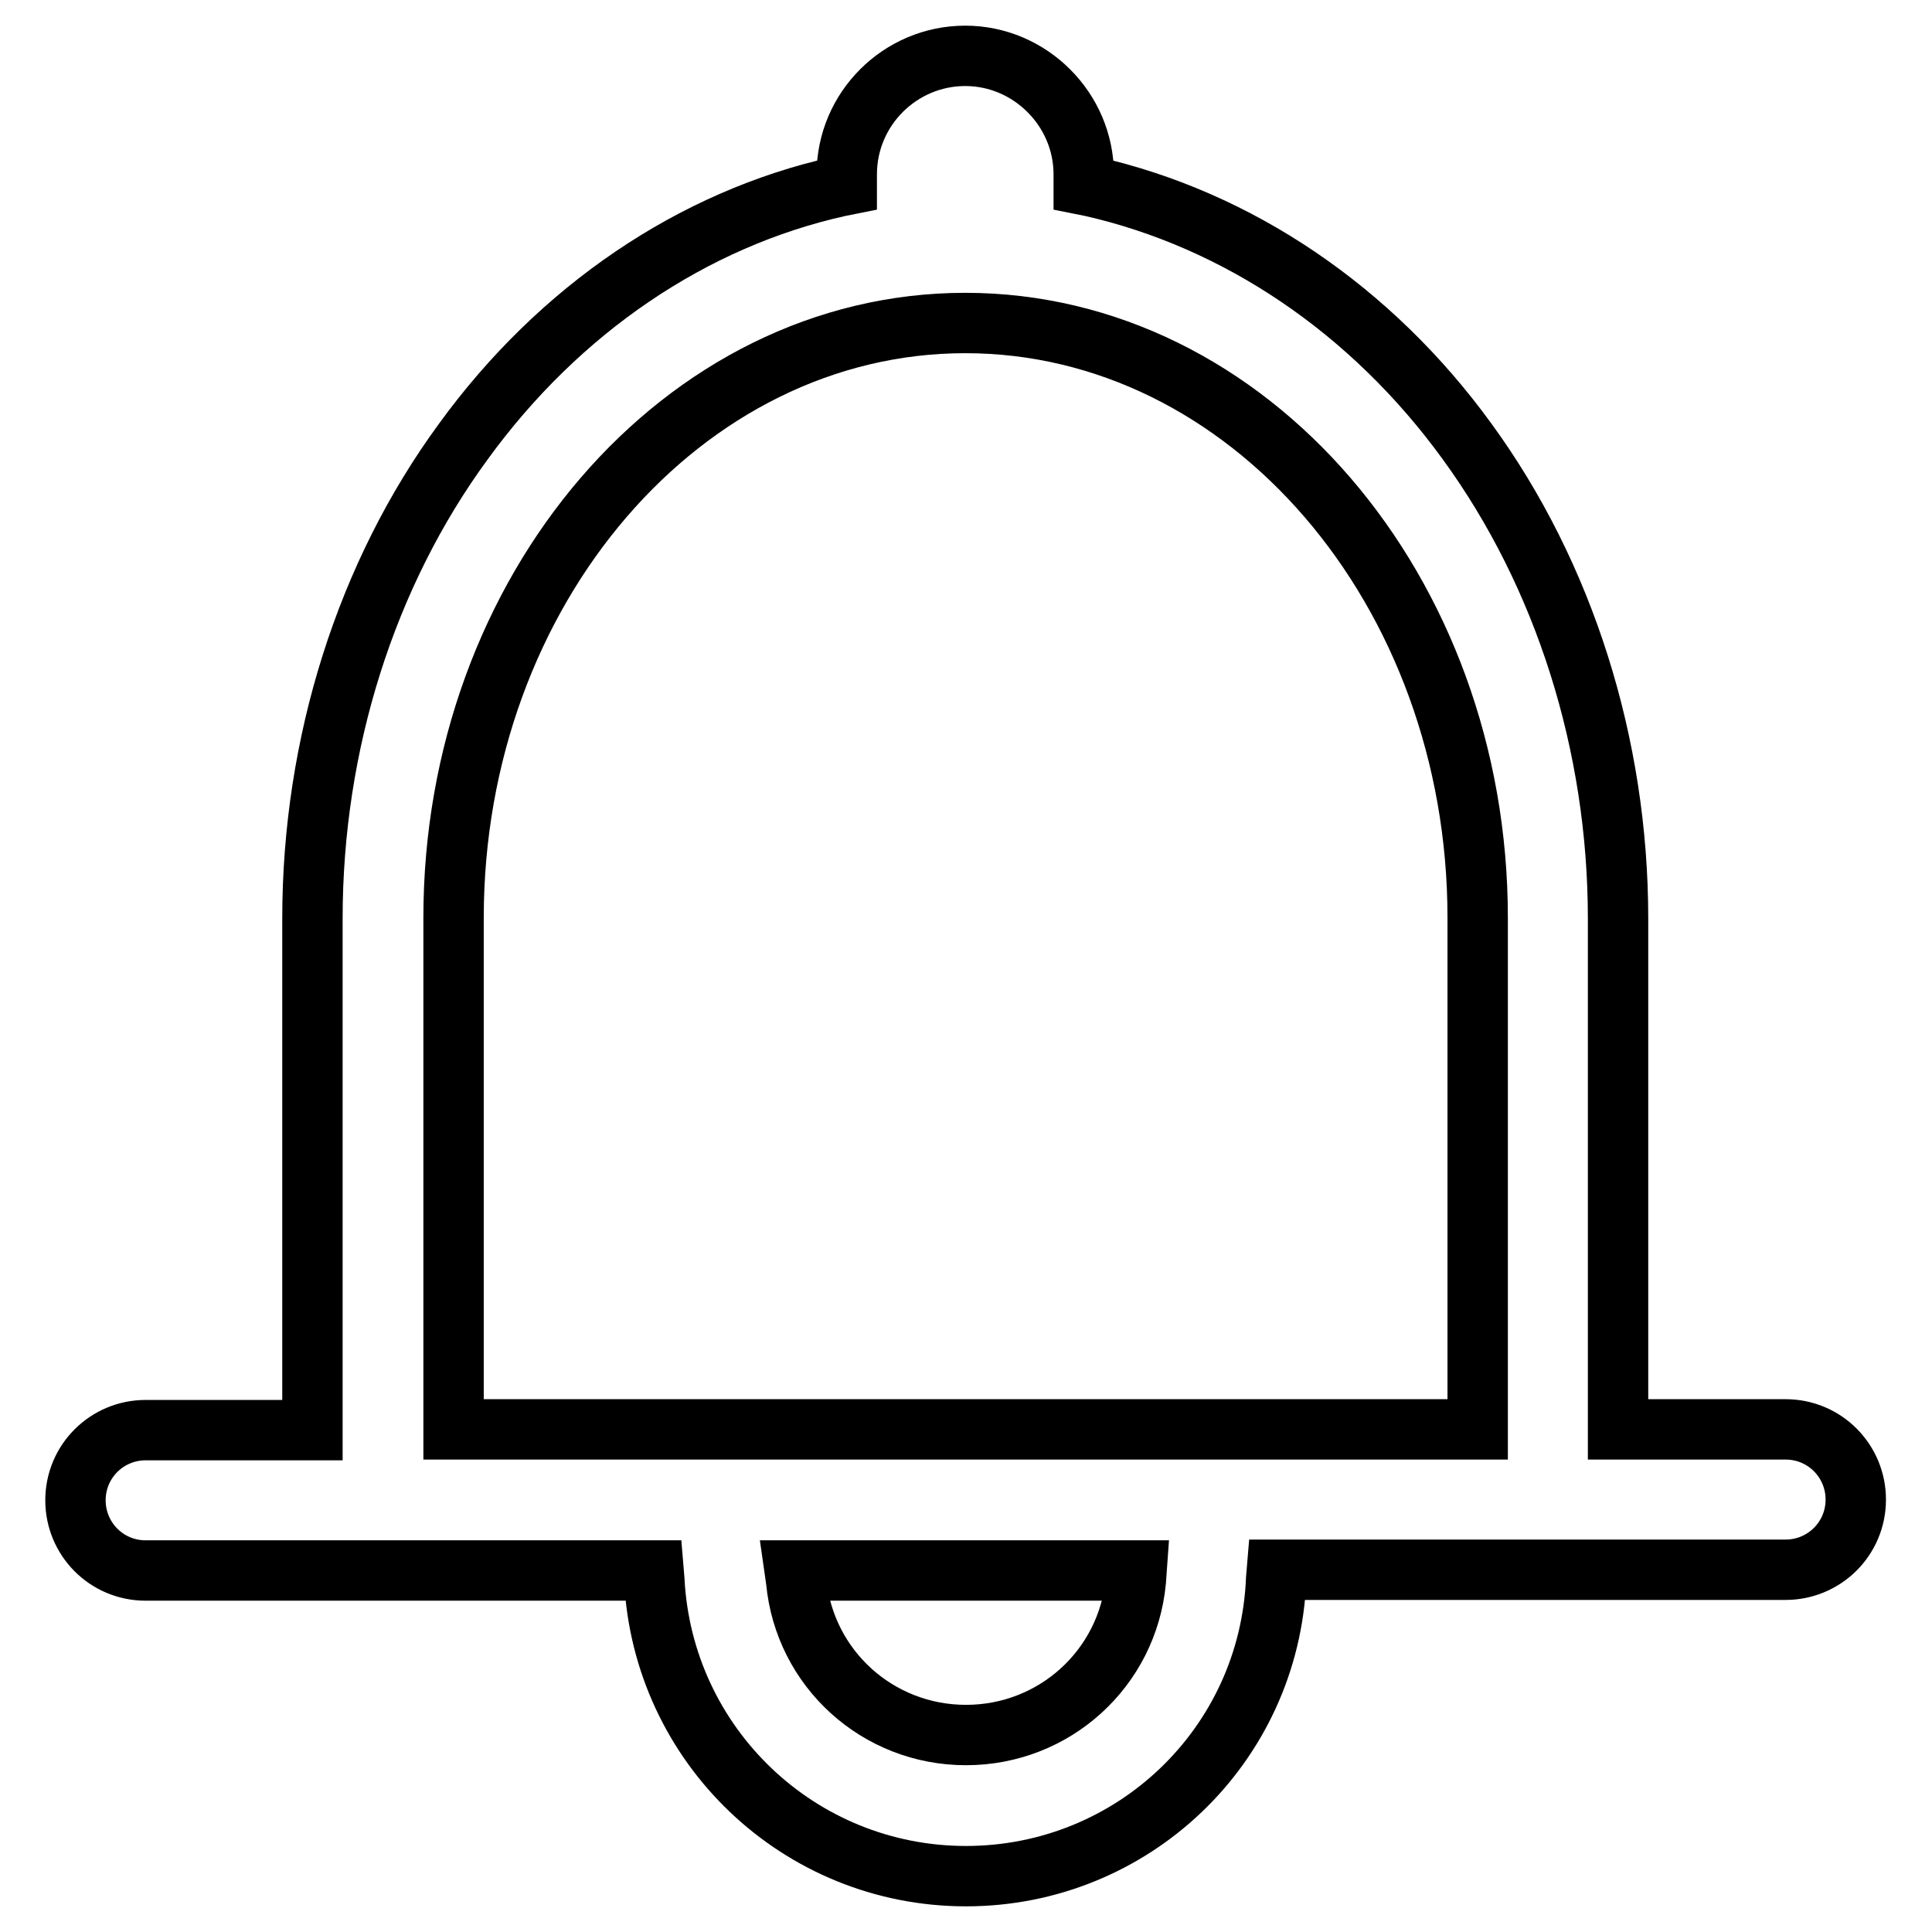 <?xml version="1.0" encoding="utf-8"?>
<!-- Svg Vector Icons : http://www.onlinewebfonts.com/icon -->
<!DOCTYPE svg PUBLIC "-//W3C//DTD SVG 1.1//EN" "http://www.w3.org/Graphics/SVG/1.1/DTD/svg11.dtd">
<svg version="1.1" xmlns="http://www.w3.org/2000/svg" xmlns:xlink="http://www.w3.org/1999/xlink" x="0px" y="0px" viewBox="0 0 256 256" enable-background="new 0 0 256 256" xml:space="preserve">
<g> <path stroke-width="8" fill-opacity="0" stroke="#000000"  d="M128,248.6c-22.1,0-40.2-17.3-41.3-39.3l-0.1-1.2H19.3c-5.2,0-9.3-4.2-9.3-9.3c0-5.2,4.2-9.3,9.3-9.3h22.1 v-67.8c0-23.1,7.1-45.6,20-63.2C74.1,41,91.8,29,111.2,24.7l1-0.2v-1.4c0-8.7,7.1-15.7,15.7-15.7s15.7,7.1,15.7,15.7v1.4l1,0.2 c19.4,4.4,37.1,16.3,49.8,33.8c12.9,17.7,20,40.2,20,63.2v67.7h22.2c5.2,0,9.3,4.2,9.3,9.3c0,5.2-4.2,9.3-9.3,9.3h-67.4l-0.1,1.2 C168.2,231.4,150,248.6,128,248.6z M105.5,209.5c1.1,11.6,10.8,20.4,22.5,20.4c11.7,0,21.4-8.8,22.5-20.4l0.1-1.4h-45.3 L105.5,209.5z M127.9,42.8c-37.4,0-67.8,35.4-67.8,78.8v67.8h135.7v-67.8C195.8,78.2,165.4,42.8,127.9,42.8z"/></g>
</svg>